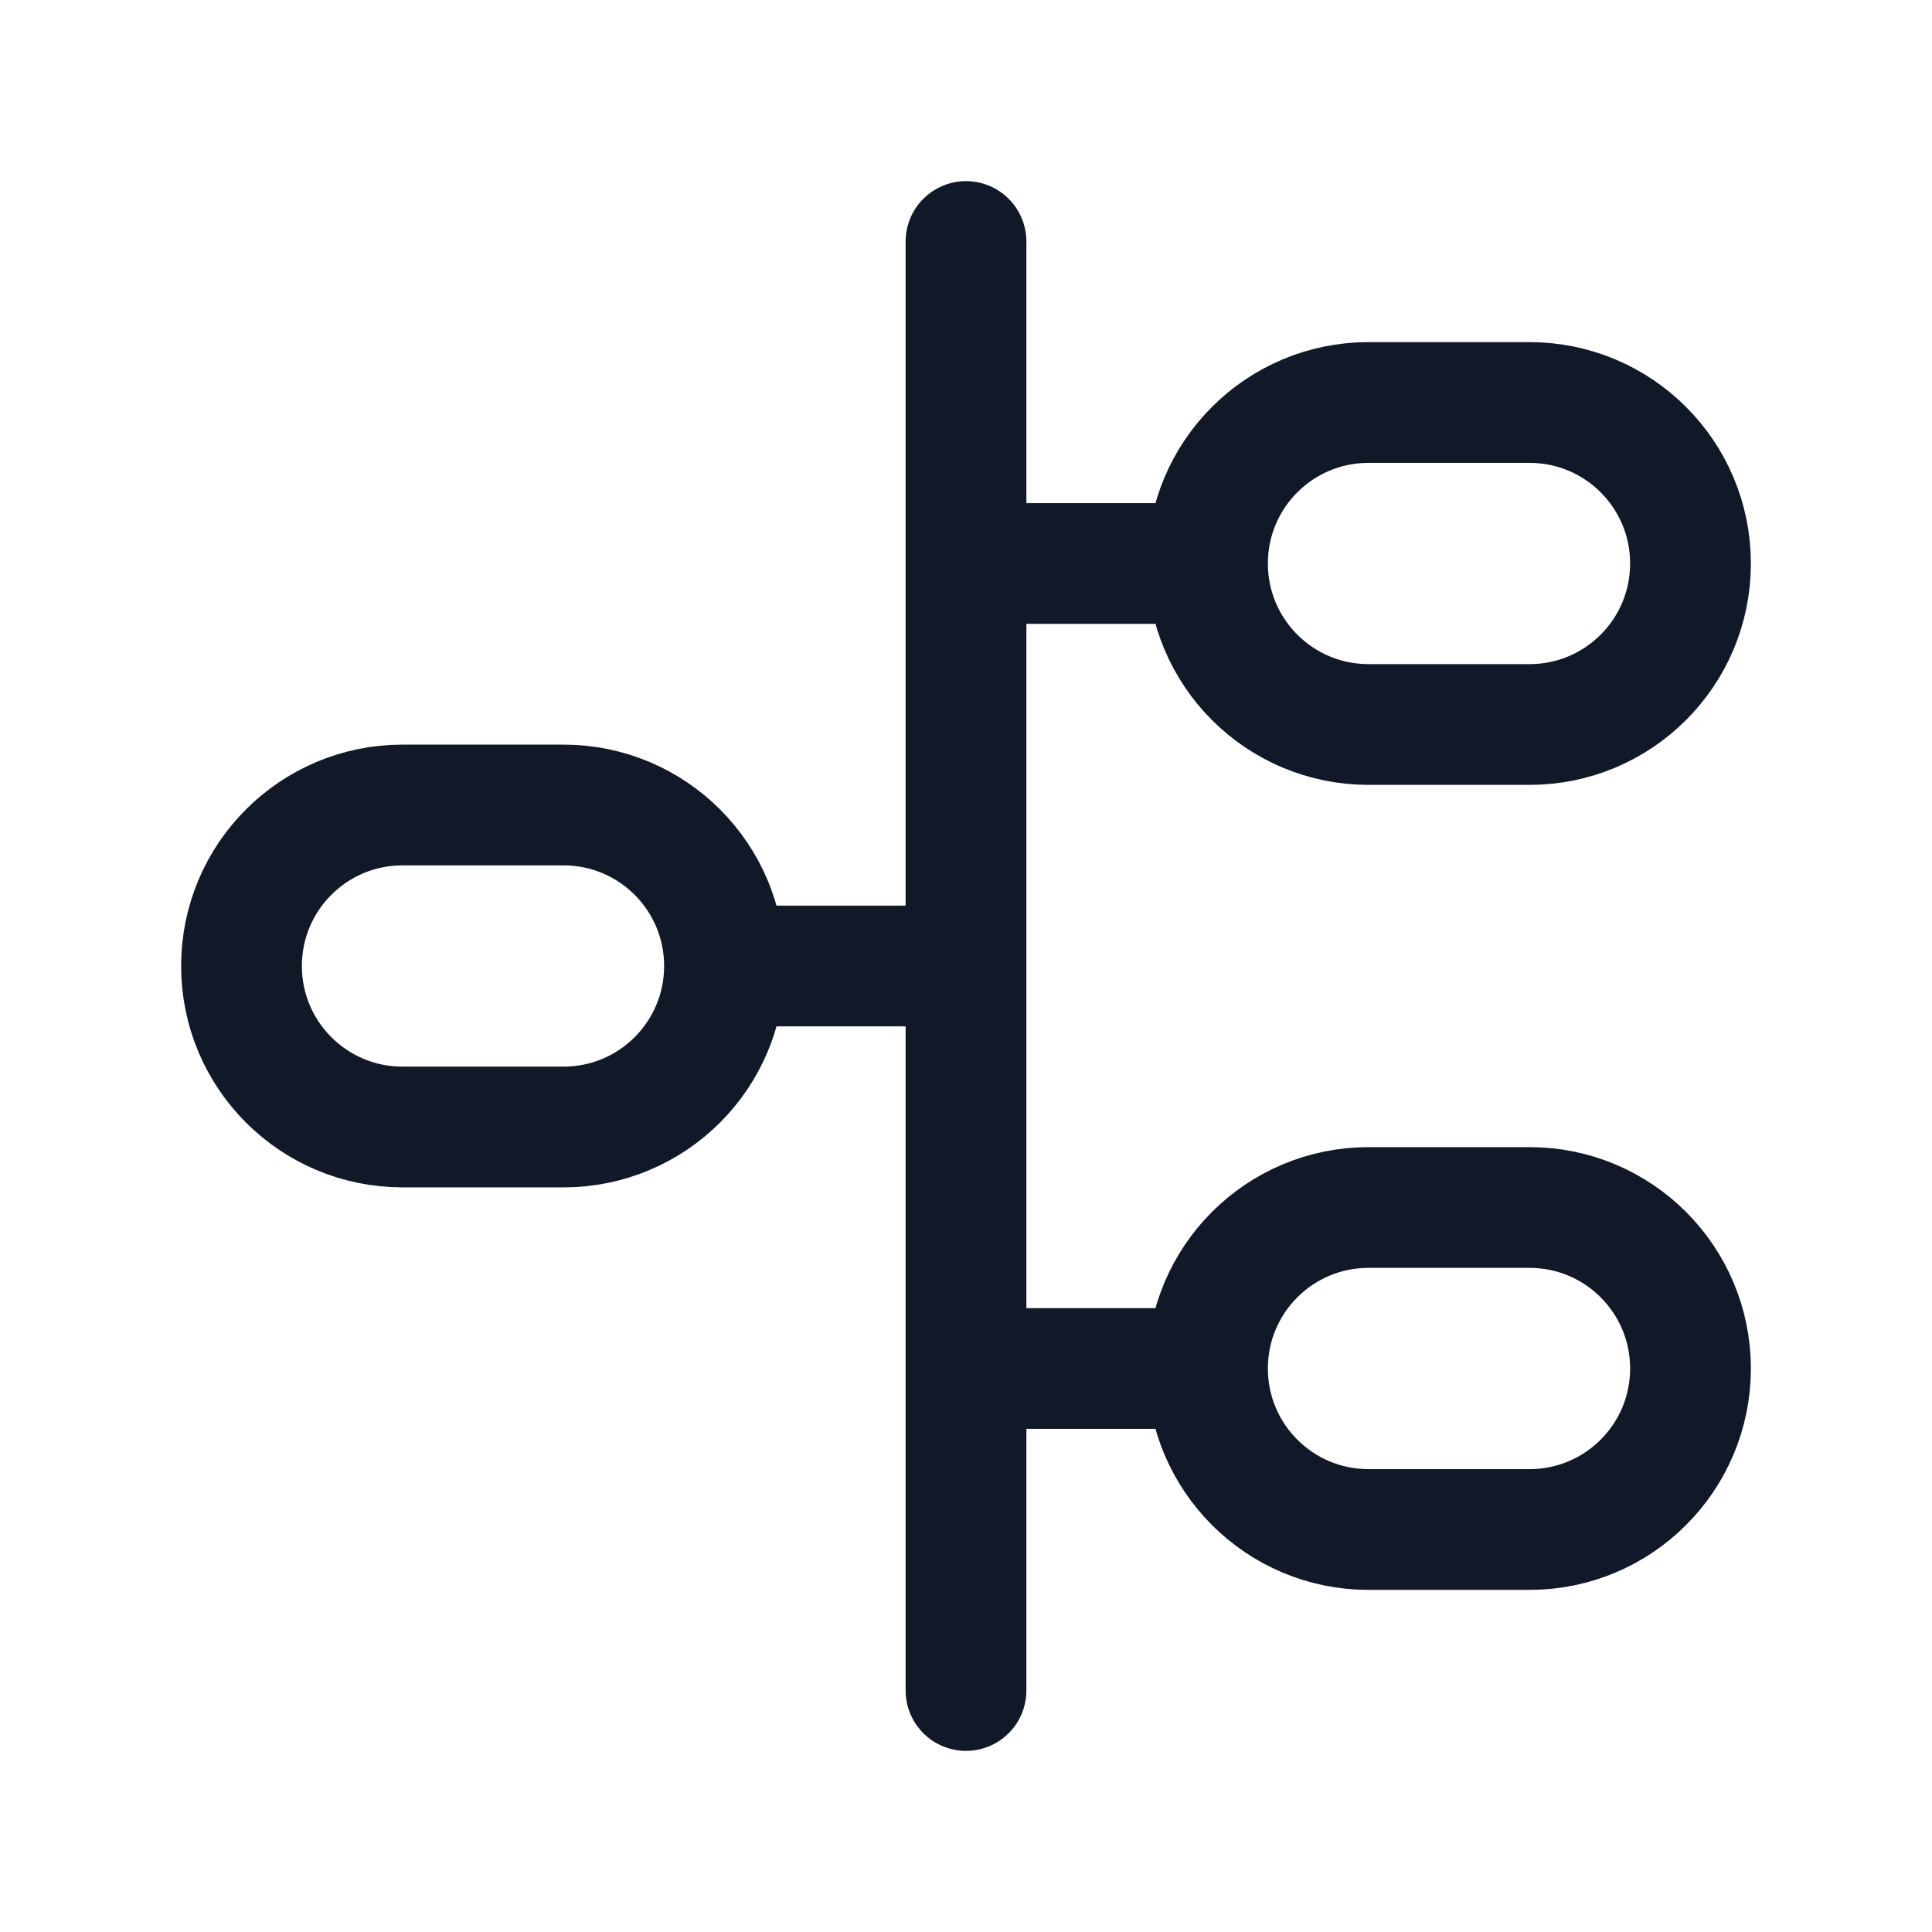 <svg xmlns="http://www.w3.org/2000/svg" width="24" height="24" viewBox="0 0 24 24" fill="none"><path d="M12 3V7M12 7H15M12 7V12M12 21V17M12 17V12M12 17H15M15 7C15 8.105 15.895 9 17 9H19C20.105 9 21 8.105 21 7C21 5.895 20.105 5 19 5H17C15.895 5 15 5.895 15 7ZM12 12H9M9 12C9 13.105 8.105 14 7 14H5C3.895 14 3 13.105 3 12C3 10.895 3.895 10 5 10H7C8.105 10 9 10.895 9 12ZM15 17C15 18.105 15.895 19 17 19H19C20.105 19 21 18.105 21 17C21 15.895 20.105 15 19 15H17C15.895 15 15 15.895 15 17Z" stroke="#111827" stroke-width="1.5" stroke-linecap="round"></path></svg>